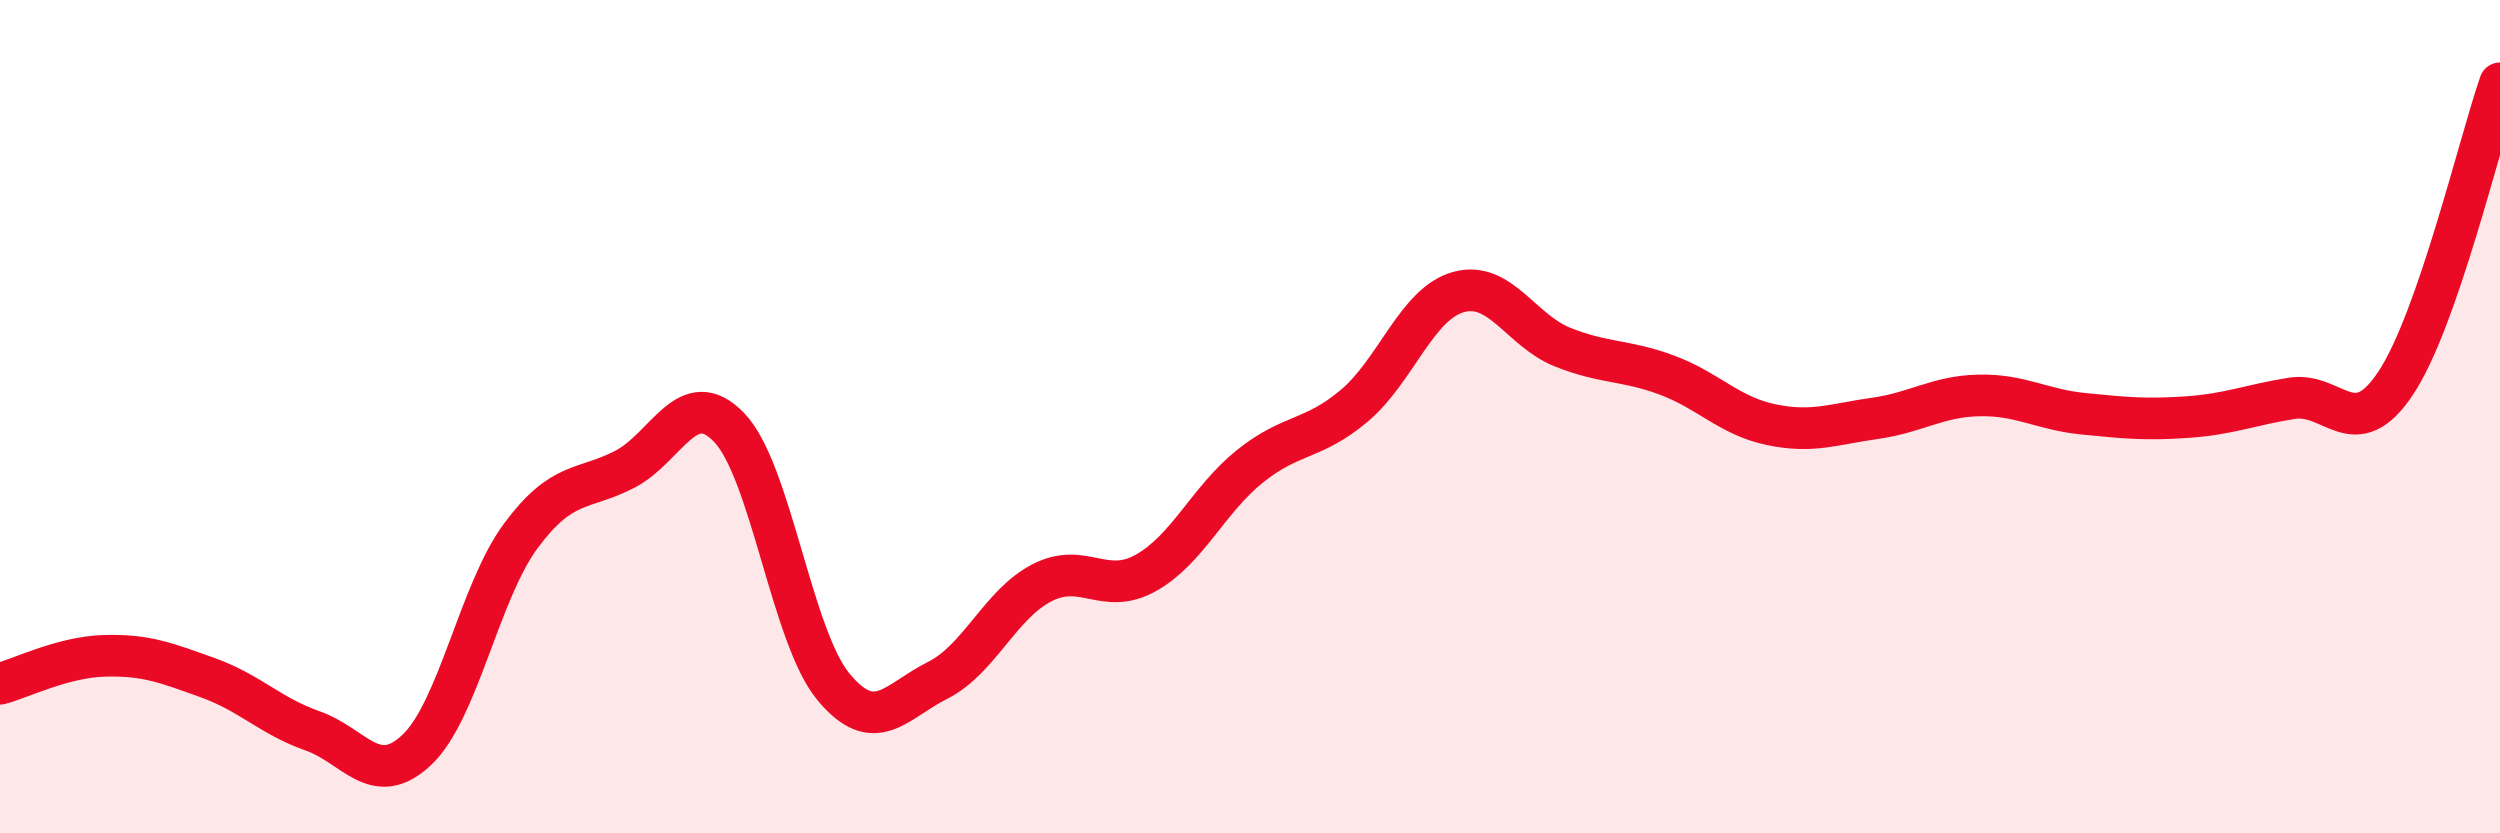 
    <svg width="60" height="20" viewBox="0 0 60 20" xmlns="http://www.w3.org/2000/svg">
      <path
        d="M 0,16.41 C 0.5,16.28 1.5,15.77 2.5,15.74 C 3.5,15.71 4,15.91 5,16.27 C 6,16.63 6.5,17.19 7.5,17.54 C 8.5,17.89 9,18.94 10,18 C 11,17.06 11.5,14.21 12.5,12.86 C 13.5,11.51 14,11.78 15,11.26 C 16,10.74 16.5,9.22 17.5,10.26 C 18.5,11.3 19,15.27 20,16.48 C 21,17.69 21.5,16.83 22.5,16.33 C 23.5,15.83 24,14.51 25,13.99 C 26,13.47 26.5,14.31 27.5,13.75 C 28.5,13.19 29,11.99 30,11.19 C 31,10.39 31.5,10.58 32.5,9.74 C 33.5,8.9 34,7.29 35,7.01 C 36,6.73 36.5,7.93 37.5,8.33 C 38.5,8.73 39,8.63 40,9 C 41,9.37 41.5,9.98 42.5,10.19 C 43.5,10.4 44,10.18 45,10.04 C 46,9.9 46.5,9.51 47.5,9.49 C 48.5,9.47 49,9.83 50,9.93 C 51,10.03 51.5,10.08 52.5,10.01 C 53.5,9.94 54,9.72 55,9.56 C 56,9.4 56.5,10.7 57.5,9.19 C 58.5,7.68 59.5,3.44 60,2L60 20L0 20Z"
        fill="#EB0A25"
        opacity="0.1"
        stroke-linecap="round"
        stroke-linejoin="round"
      />
      <path
        d="M 0,16.41 C 0.5,16.28 1.5,15.77 2.5,15.74 C 3.5,15.71 4,15.91 5,16.27 C 6,16.63 6.5,17.19 7.5,17.54 C 8.5,17.89 9,18.94 10,18 C 11,17.06 11.5,14.21 12.5,12.86 C 13.5,11.51 14,11.78 15,11.26 C 16,10.74 16.5,9.22 17.5,10.26 C 18.5,11.3 19,15.27 20,16.48 C 21,17.69 21.5,16.83 22.5,16.33 C 23.5,15.83 24,14.51 25,13.99 C 26,13.47 26.5,14.31 27.5,13.75 C 28.5,13.19 29,11.99 30,11.19 C 31,10.39 31.5,10.58 32.5,9.74 C 33.5,8.9 34,7.29 35,7.01 C 36,6.73 36.5,7.93 37.5,8.33 C 38.5,8.73 39,8.63 40,9 C 41,9.37 41.5,9.98 42.5,10.19 C 43.5,10.4 44,10.18 45,10.04 C 46,9.9 46.5,9.51 47.5,9.49 C 48.5,9.47 49,9.83 50,9.93 C 51,10.03 51.5,10.08 52.5,10.01 C 53.5,9.94 54,9.72 55,9.56 C 56,9.4 56.5,10.7 57.5,9.19 C 58.5,7.68 59.5,3.44 60,2"
        stroke="#EB0A25"
        stroke-width="1"
        fill="none"
        stroke-linecap="round"
        stroke-linejoin="round"
      />
    </svg>
  
